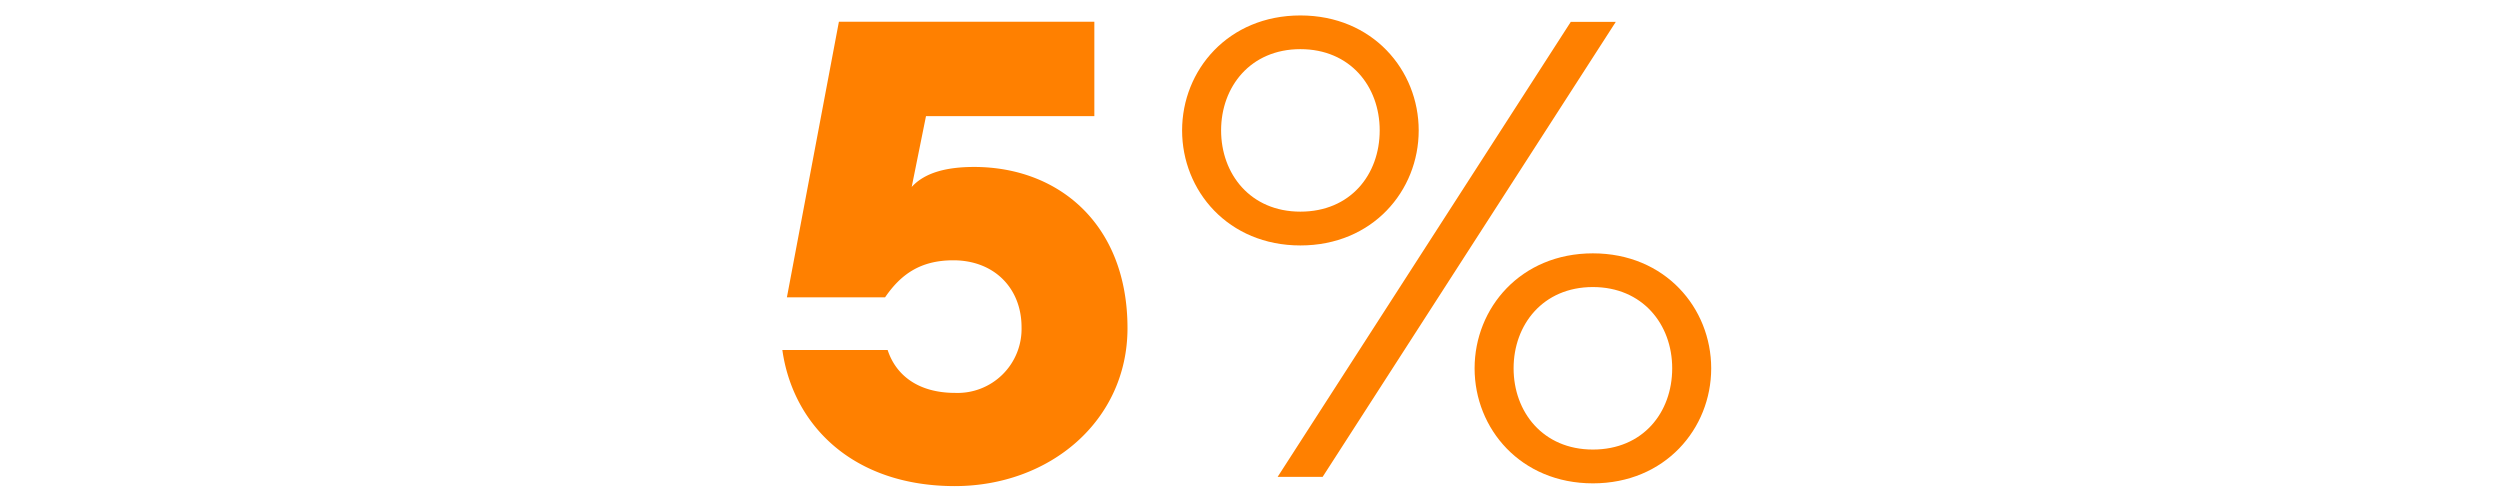 <?xml version="1.0" encoding="UTF-8"?> <svg xmlns="http://www.w3.org/2000/svg" id="Layer_1" data-name="Layer 1" viewBox="0 0 500 100"><defs><style>.cls-1{fill:#ff8000;}</style></defs><path class="cls-1" d="M156.47,70h21.06c1.56,4.81,5.85,8.58,13.52,8.58a12.8,12.8,0,0,0,13.26-13.13c0-7.8-5.46-13.39-13.65-13.39-6.63,0-10.53,2.86-13.65,7.41H157.38l10.4-55.12h51.09V23.22H185.2l-2.86,14.17c2.73-3,7.28-4,12.48-4,16.9,0,30.68,11.44,30.68,32.24,0,18.46-15.47,31.59-34.58,31.59C170.38,97.19,158.55,84.84,156.47,70Z"></path><path class="cls-1" d="M260.08,49.09c-14.43,0-23.66-10.92-23.66-23s9.23-23,23.66-23,23.66,10.92,23.66,23S274.51,49.09,260.08,49.09Zm0-39.26c-10,0-15.86,7.54-15.86,16.25s5.85,16.25,15.86,16.25,15.86-7.41,15.86-16.25S270,9.83,260.08,9.83Zm54.08-5.46h9l-58.63,91h-9Zm4.42,92.3c-14.43,0-23.66-10.92-23.66-23s9.23-23,23.66-23,23.66,10.92,23.66,23S333,96.67,318.58,96.67Zm0-39.26c-10,0-15.86,7.54-15.86,16.25s5.85,16.25,15.86,16.25,15.86-7.41,15.86-16.25S328.46,57.41,318.58,57.41Z"></path></svg> 